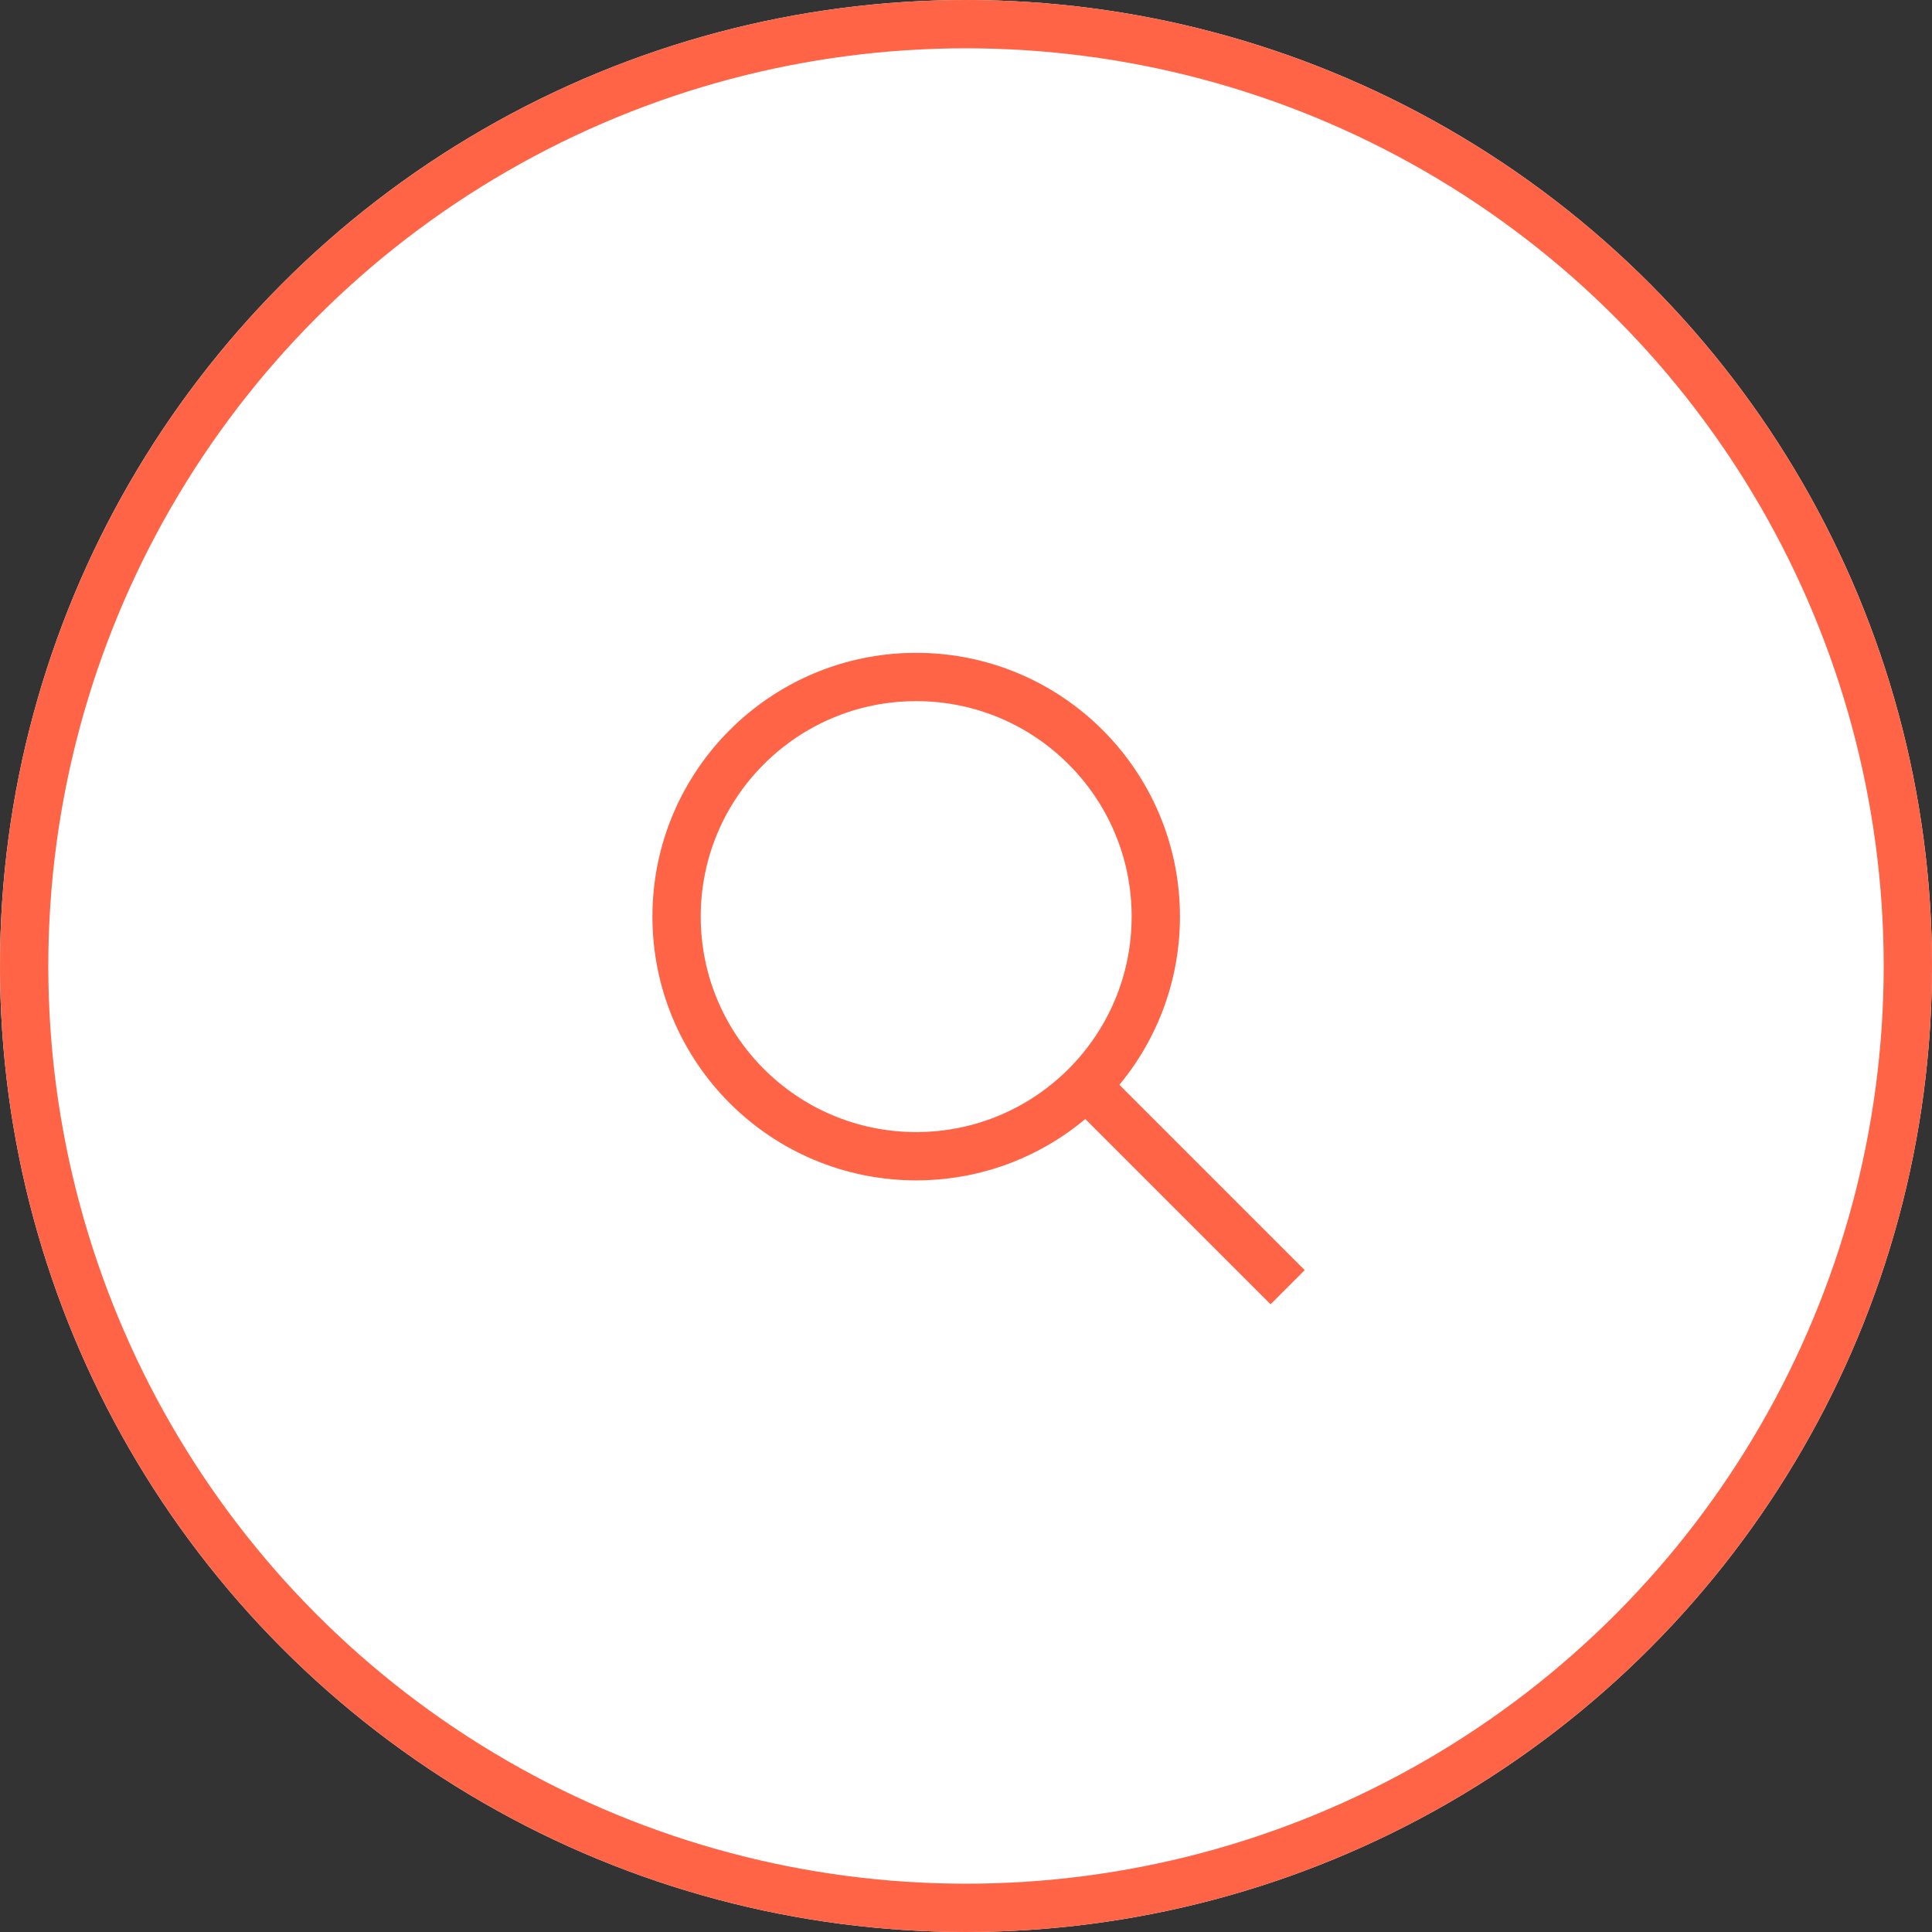 <svg xmlns="http://www.w3.org/2000/svg" width="120" height="120" viewBox="0 0 120 120"><rect x="0" y="0" width="120" height="120" fill="#333333" stroke="none"/><g transform="translate(-966 -10824)"><g transform="translate(966 10824)" fill="#fff" stroke="#ff6446" stroke-width="3"><circle cx="60" cy="60" r="60" stroke="none"/><circle cx="60" cy="60" r="58.5" fill="none"/></g><g transform="translate(1006.53 10864.557)"><circle cx="14.883" cy="14.883" r="14.883" transform="translate(1.493 1.492)" fill="none" stroke="#ff6446" stroke-miterlimit="10" stroke-width="3"/><line x2="12.923" y2="12.923" transform="translate(26.525 26.471)" fill="none" stroke="#ff6446" stroke-miterlimit="10" stroke-width="3"/></g></g></svg>